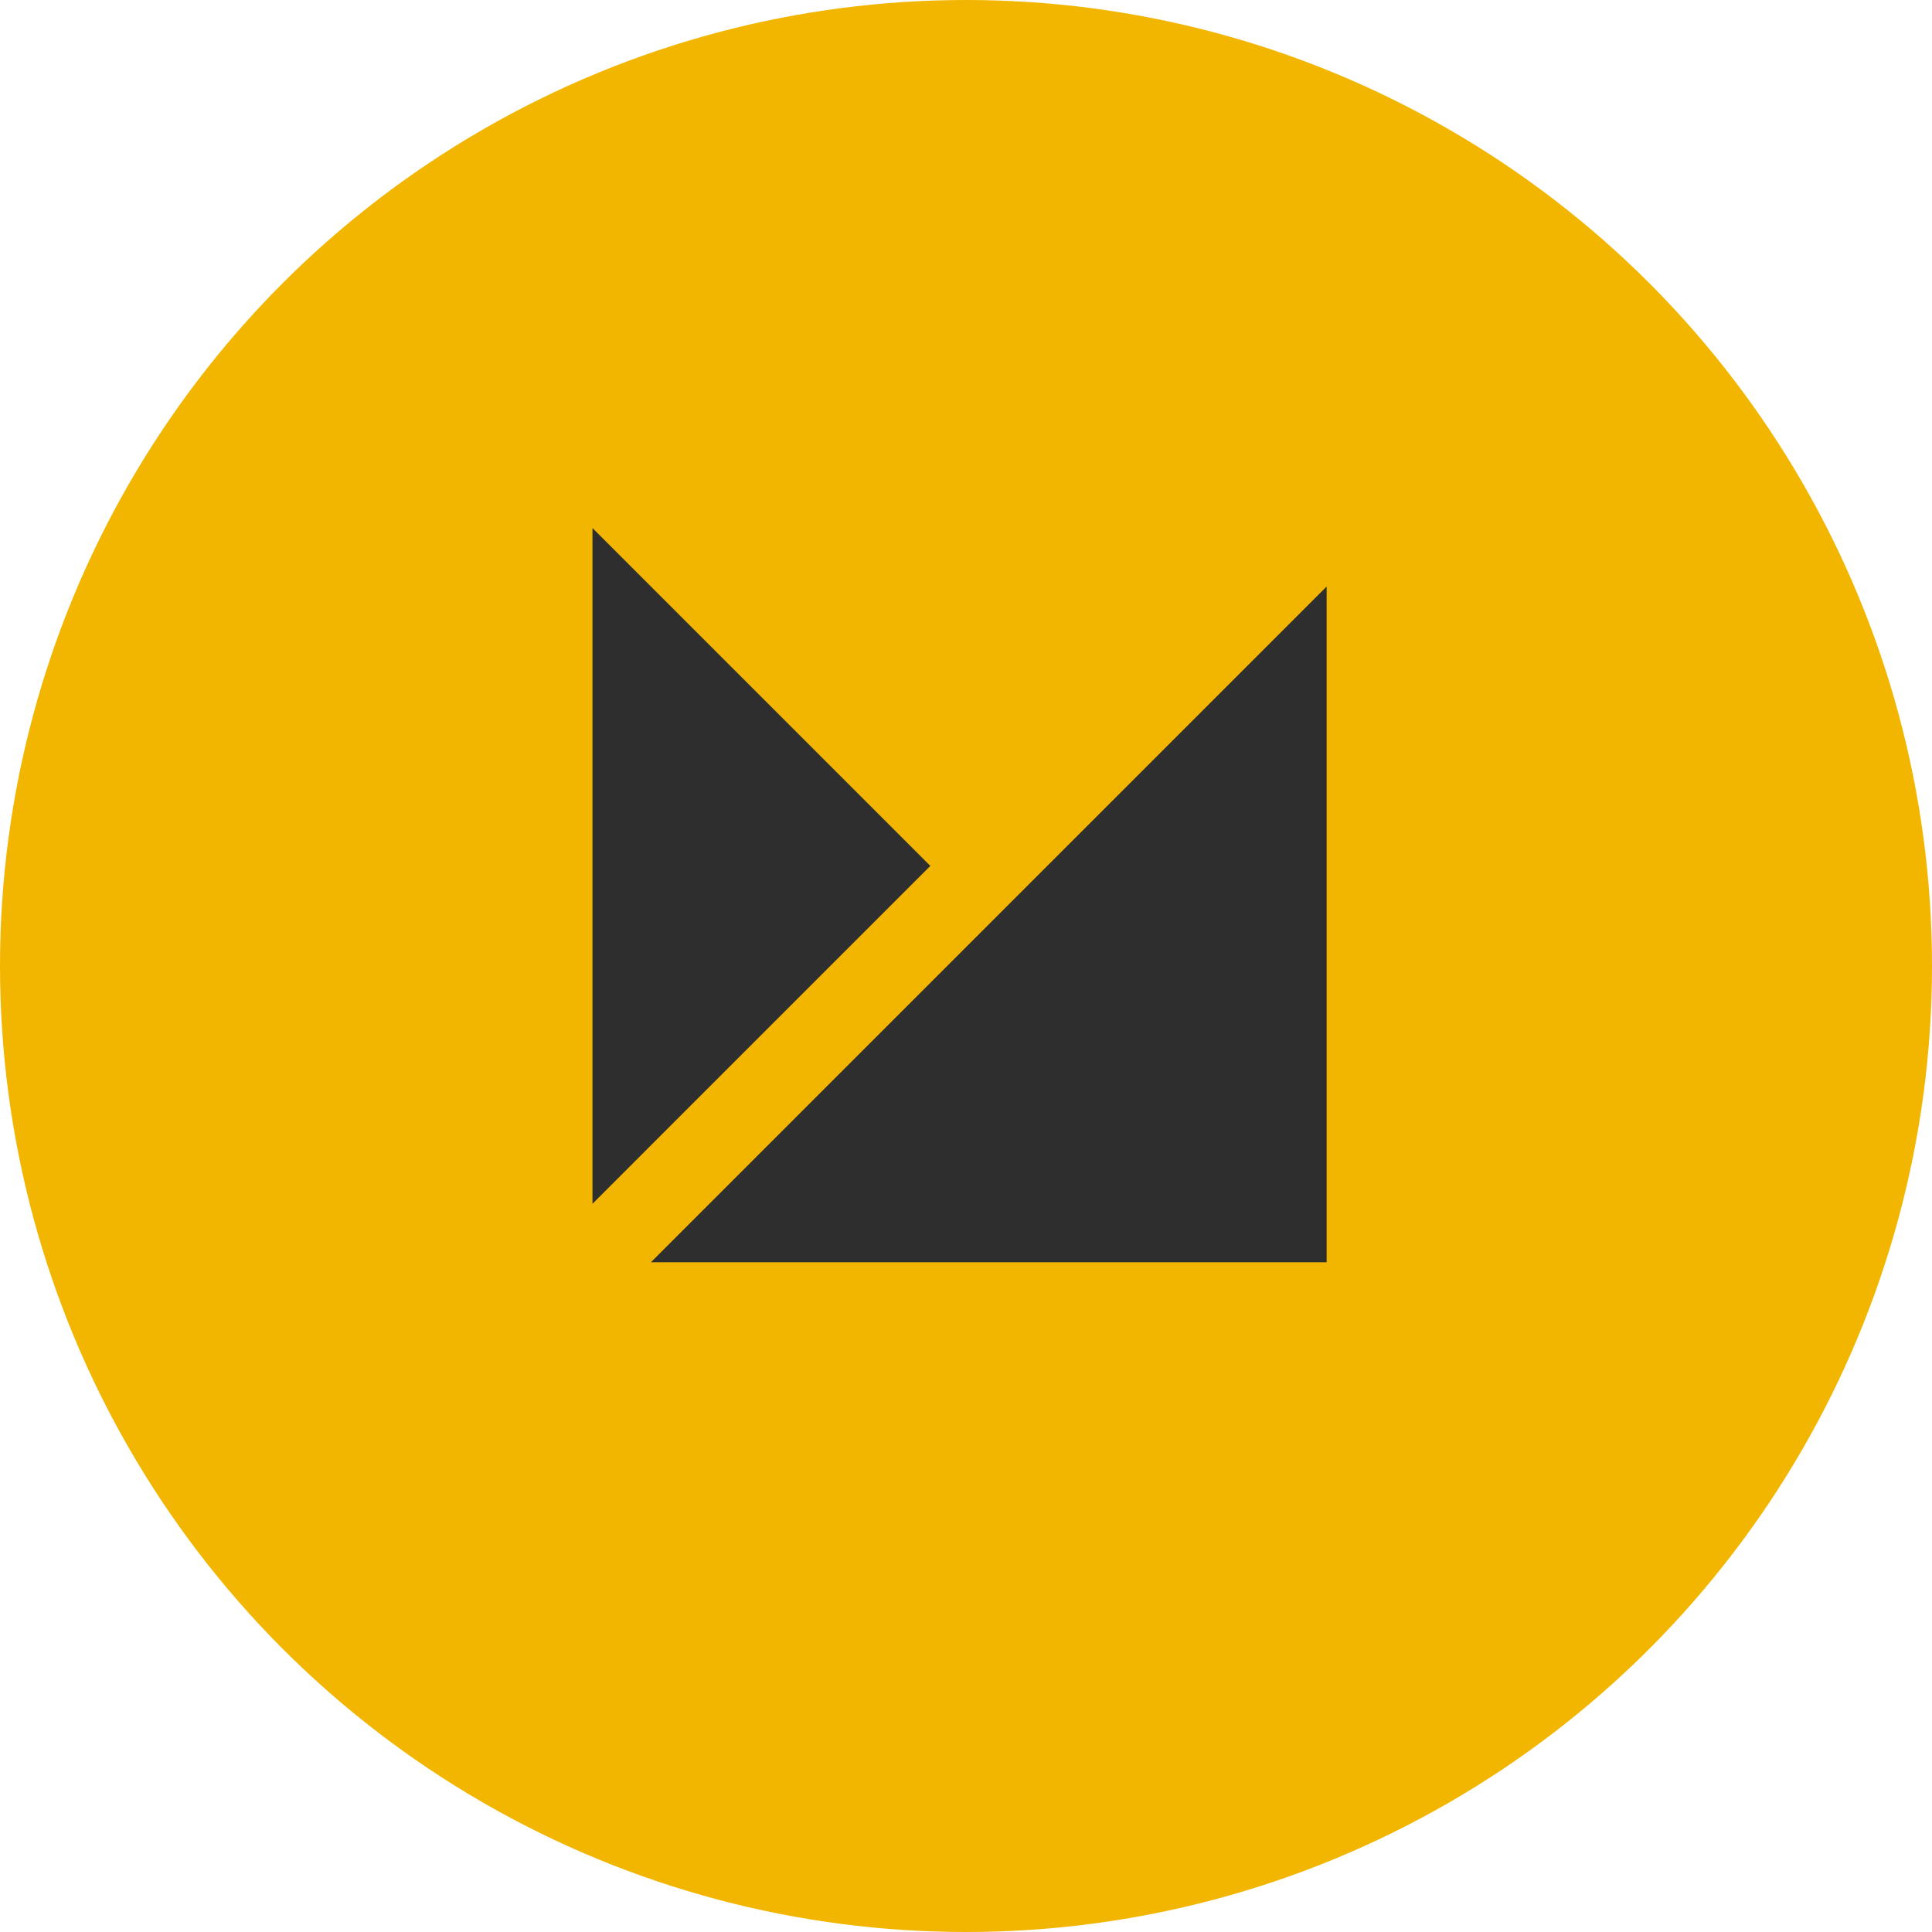 <svg width="150" height="150" viewBox="0 0 150 150" fill="none" xmlns="http://www.w3.org/2000/svg">
<circle cx="75" cy="75" r="75" fill="#F2B600"/>
<path d="M103 97.999L50.54 97.999L103 45.539L103 97.999Z" fill="#2E2E2E"/>
<path d="M46 93.46L46 41L72.23 67.23L46 93.46Z" fill="#2E2E2E"/>
</svg>
